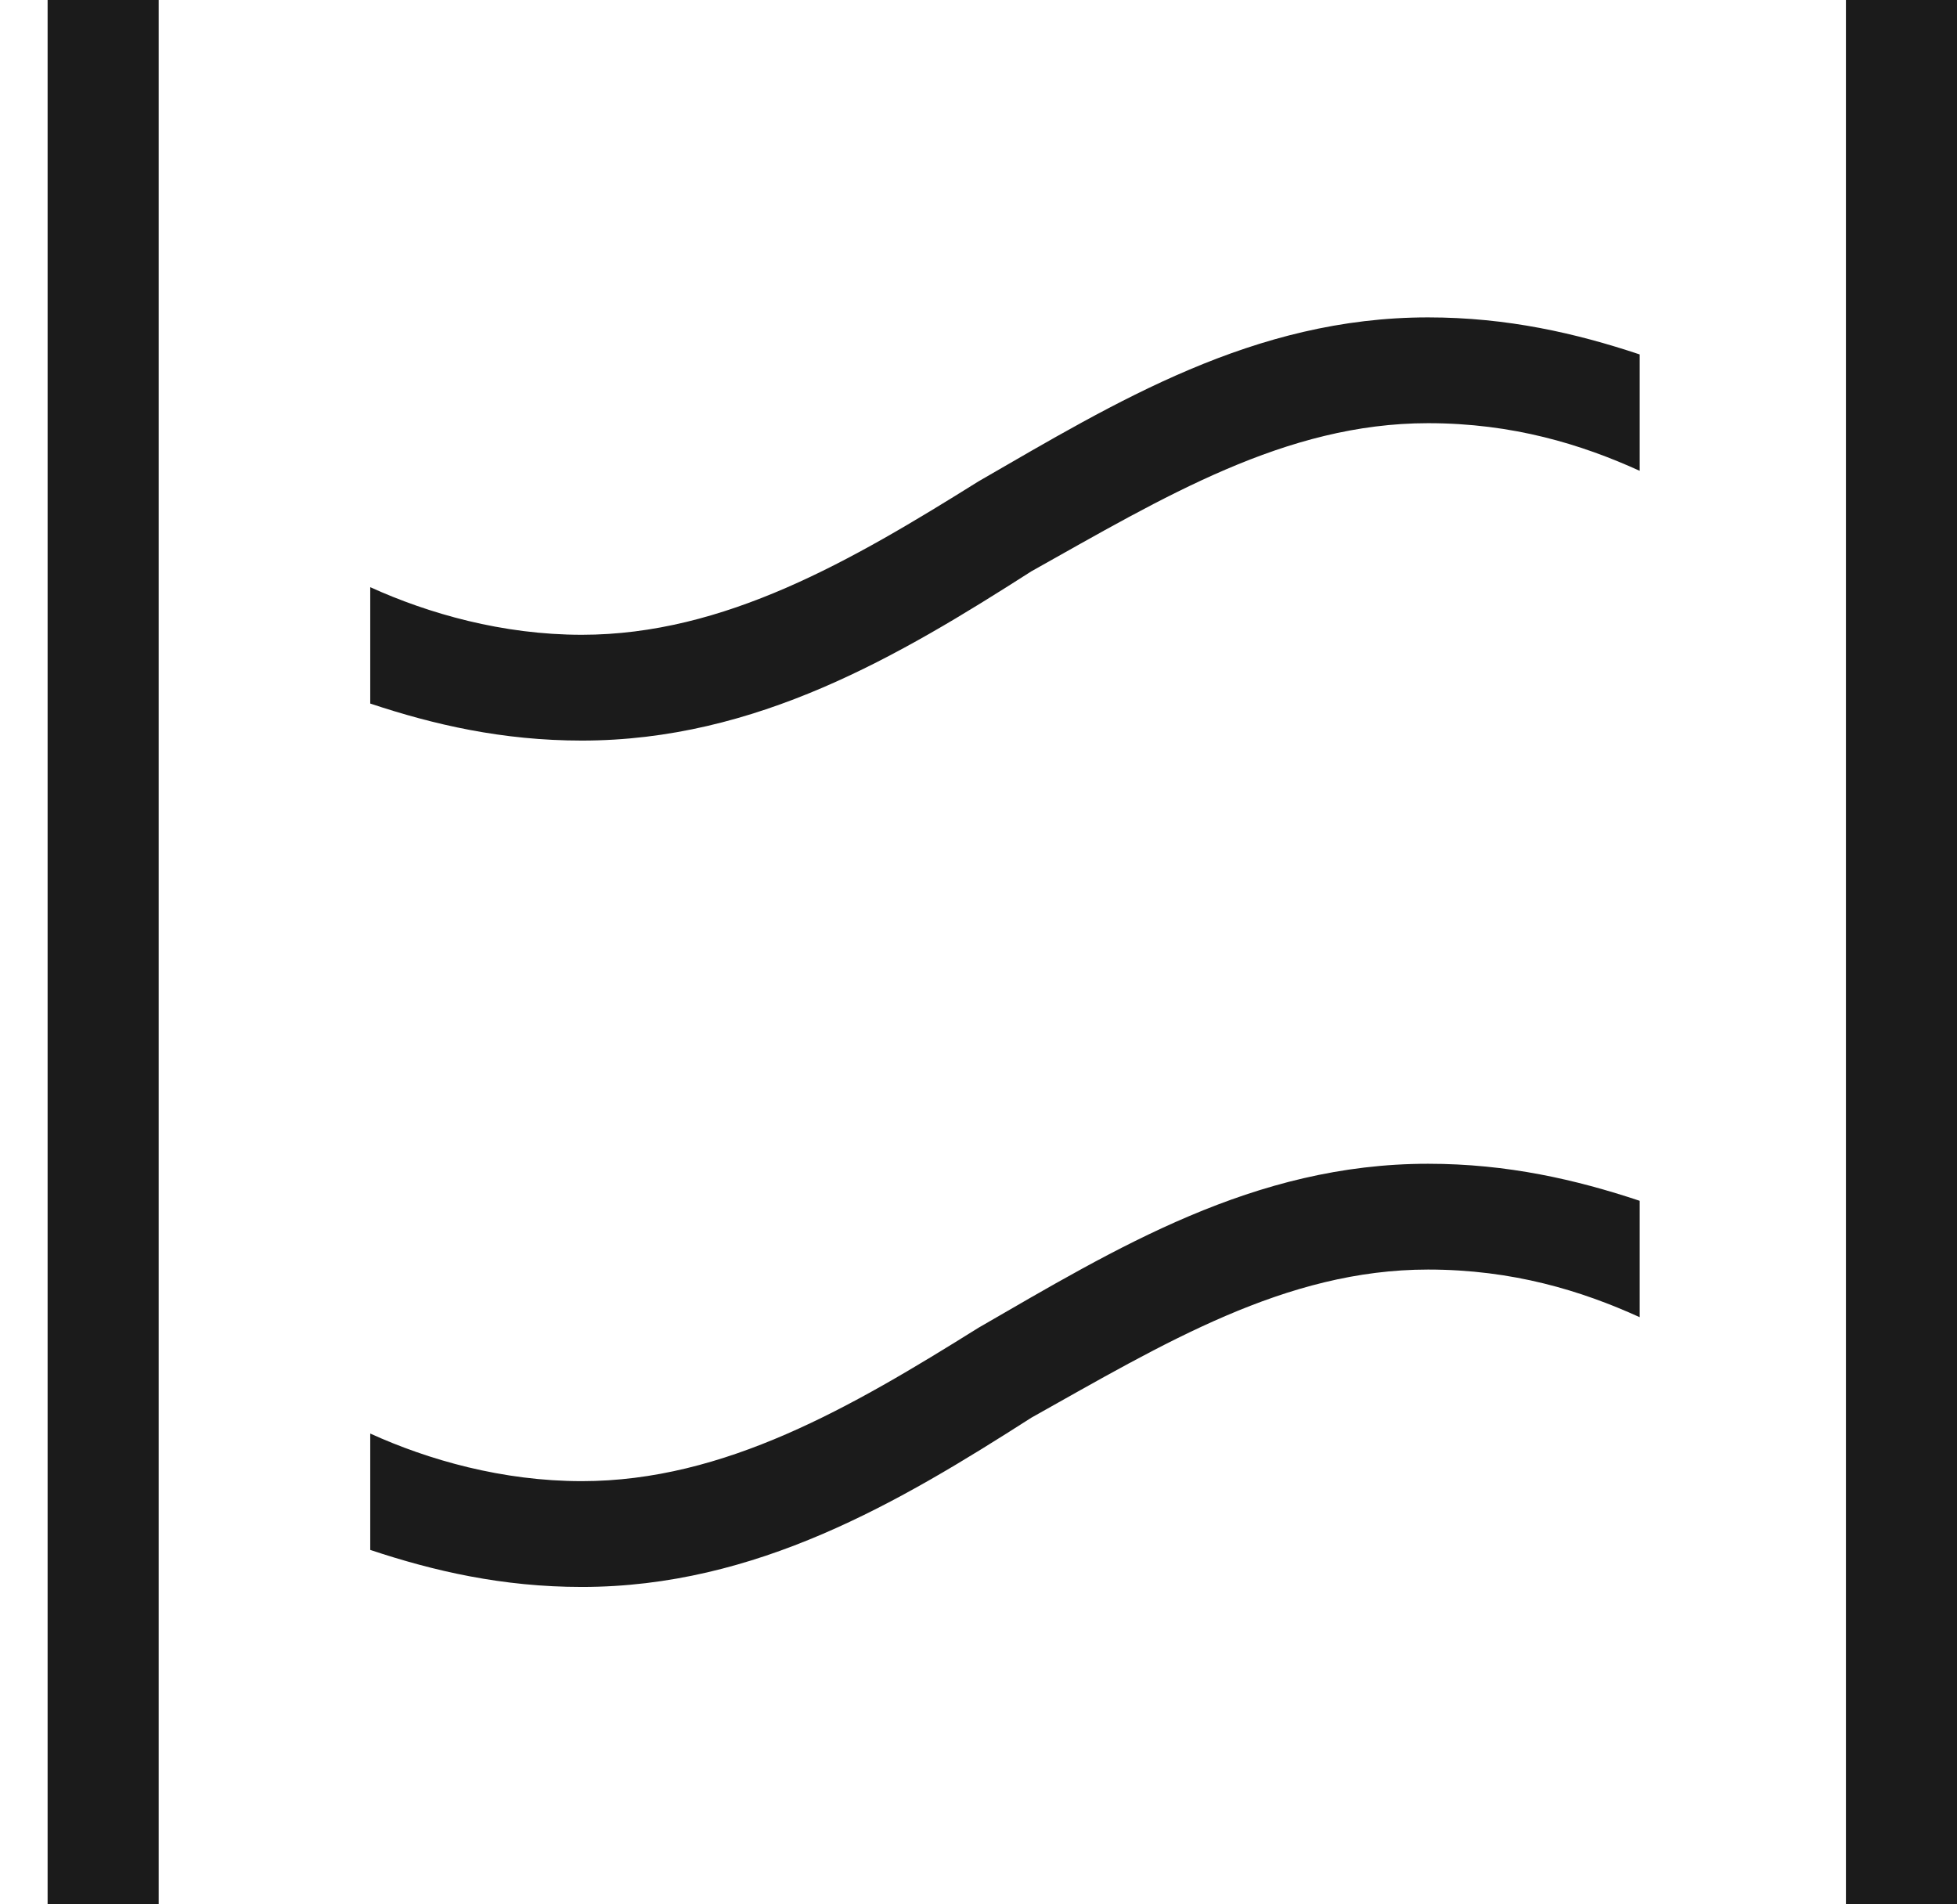 <?xml version="1.0" encoding="UTF-8"?>
<svg width="37px" height="36px" viewBox="0 0 37 36" version="1.1" xmlns="http://www.w3.org/2000/svg" xmlns:xlink="http://www.w3.org/1999/xlink">
    <!-- Generator: Sketch 47.1 (45422) - http://www.bohemiancoding.com/sketch -->
    <title>stretch</title>
    <desc>Created with Sketch.</desc>
    <defs></defs>
    <g id="Page-1" stroke="none" stroke-width="1" fill="none" fill-rule="evenodd">
        <g id="stretch" fill-rule="nonzero" fill="#1B1B1B">
            <path d="M7,29.3 C8.2,29.7 9.5,30 11,30 C14.3,30 17,28.4 19.5,26.8 C22,25.4 24.3,24 27,24 C28.6,24 29.9,24.4 31,24.9 L31,22.7 C29.8,22.3 28.5,22 27,22 C23.7,22 21.1,23.6 18.5,25.1 C16.1,26.6 13.7,28 11,28 C9.5,28 8.1,27.6 7,27.1 L7,29.3 Z" id="Shape"></path>
            <polygon id="Shape" points="3 0 0.9 0 0.9 36 3 36"></polygon>
            <polygon id="Shape" points="37 0 34.9 0 34.9 36 37 36"></polygon>
            <path d="M7,13.3 C8.2,13.7 9.5,14 11,14 C14.3,14 17,12.4 19.5,10.8 C22,9.4 24.3,8 27,8 C28.6,8 29.9,8.4 31,8.9 L31,6.7 C29.8,6.3 28.5,6 27,6 C23.7,6 21.1,7.6 18.5,9.1 C16.1,10.6 13.7,12 11,12 C9.5,12 8.1,11.6 7,11.1 L7,13.3 Z" id="Shape"></path>
        </g>
    </g>
</svg>